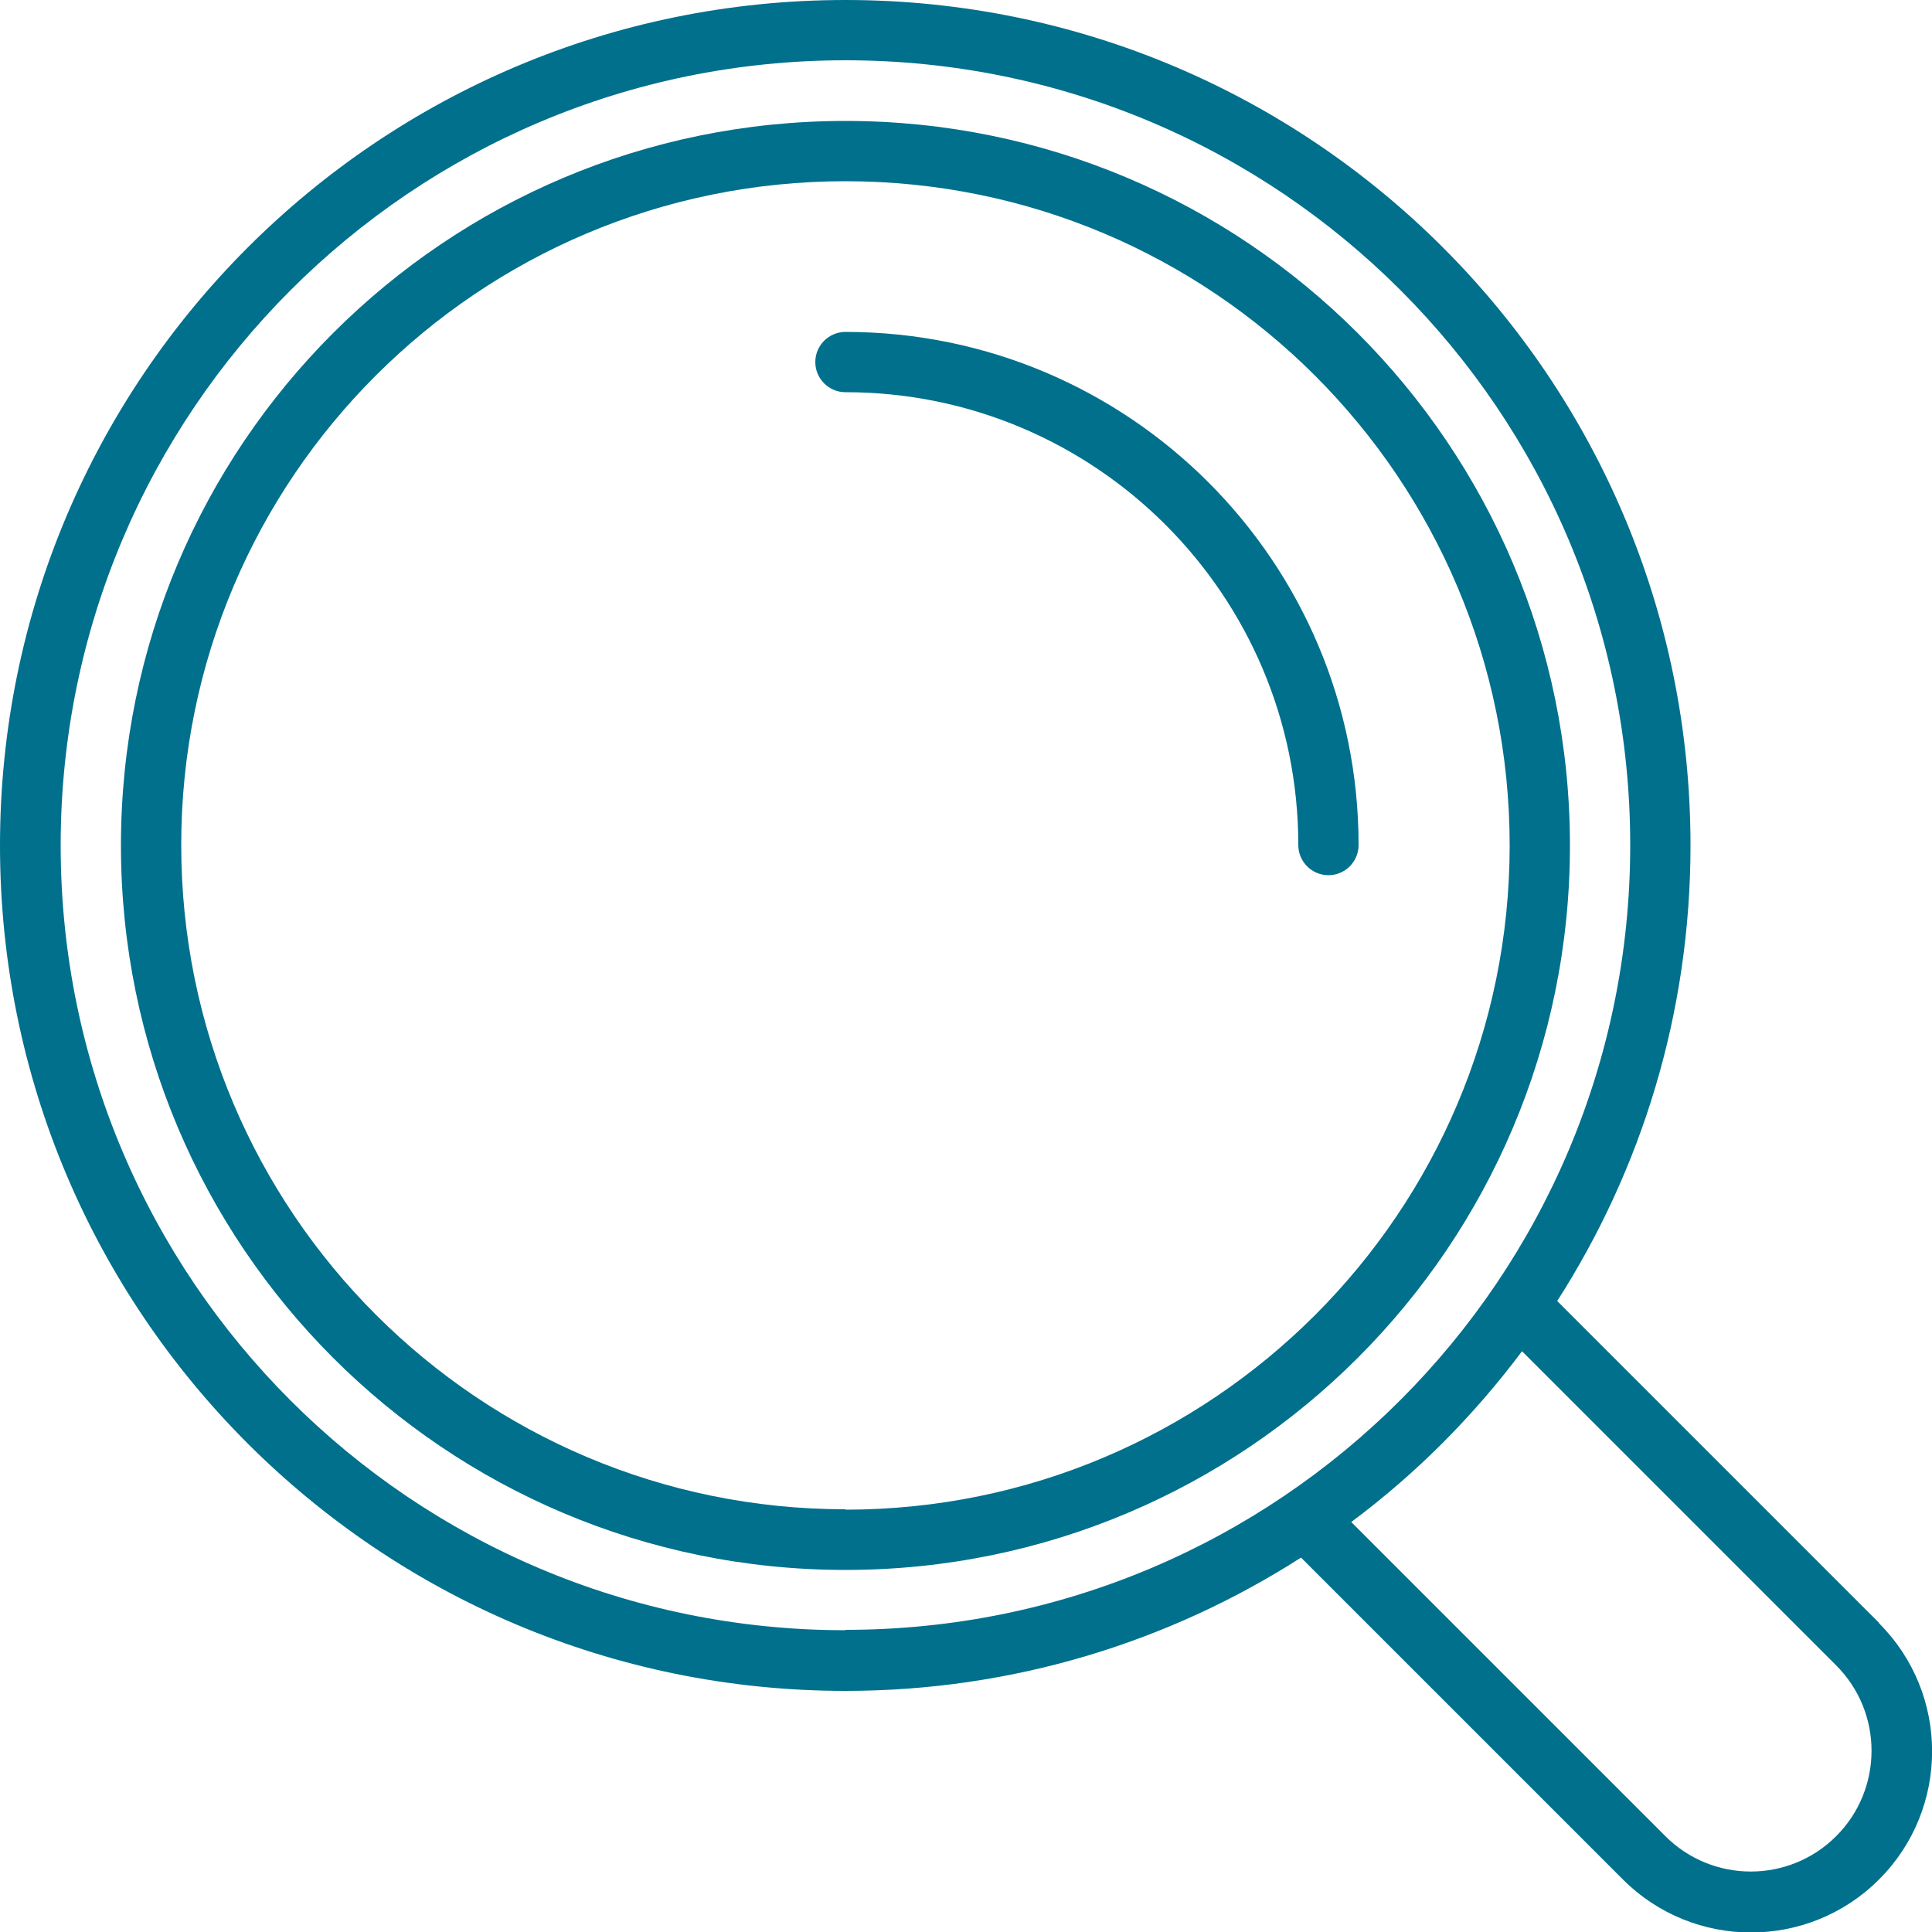 <svg xmlns="http://www.w3.org/2000/svg" id="Layer_2" data-name="Layer 2" viewBox="0 0 50 50"><defs><style>      .cls-1 {        fill: #00708d;      }    </style></defs><g id="Layer_2-2" data-name="Layer 2"><g><path class="cls-1" d="M48.63,42l-8.33-8.33c2.18-3.4,3.45-7.45,3.45-11.79C43.75,9.79,33.96,0,21.88,0S0,9.79,0,21.88s9.79,21.88,21.88,21.88c4.34,0,8.39-1.27,11.79-3.45l8.33,8.33c1.83,1.83,4.8,1.83,6.63,0s1.83-4.8,0-6.63ZM21.88,42.19c-11.22,0-20.31-9.09-20.31-20.31S10.66,1.56,21.88,1.56s20.31,9.09,20.31,20.31-9.09,20.31-20.31,20.31ZM47.52,47.52c-1.22,1.22-3.2,1.22-4.42,0l-8.13-8.13c1.68-1.25,3.16-2.74,4.42-4.42l8.13,8.13c1.22,1.22,1.22,3.2,0,4.42Z"></path><path class="cls-1" d="M21.88,3.13C11.52,3.13,3.13,11.52,3.13,21.88s8.39,18.75,18.75,18.75,18.75-8.39,18.75-18.75S32.23,3.13,21.88,3.13ZM21.88,39.06c-9.49,0-17.19-7.7-17.19-17.19S12.38,4.69,21.88,4.69s17.19,7.7,17.19,17.19-7.7,17.19-17.19,17.19Z"></path><path class="cls-1" d="M21.88,8.59c-.43,0-.78.35-.78.78s.35.78.78.78c6.47,0,11.72,5.25,11.72,11.72,0,.43.35.78.78.78s.78-.35.78-.78c0-7.34-5.95-13.28-13.28-13.28Z"></path></g></g></svg>
